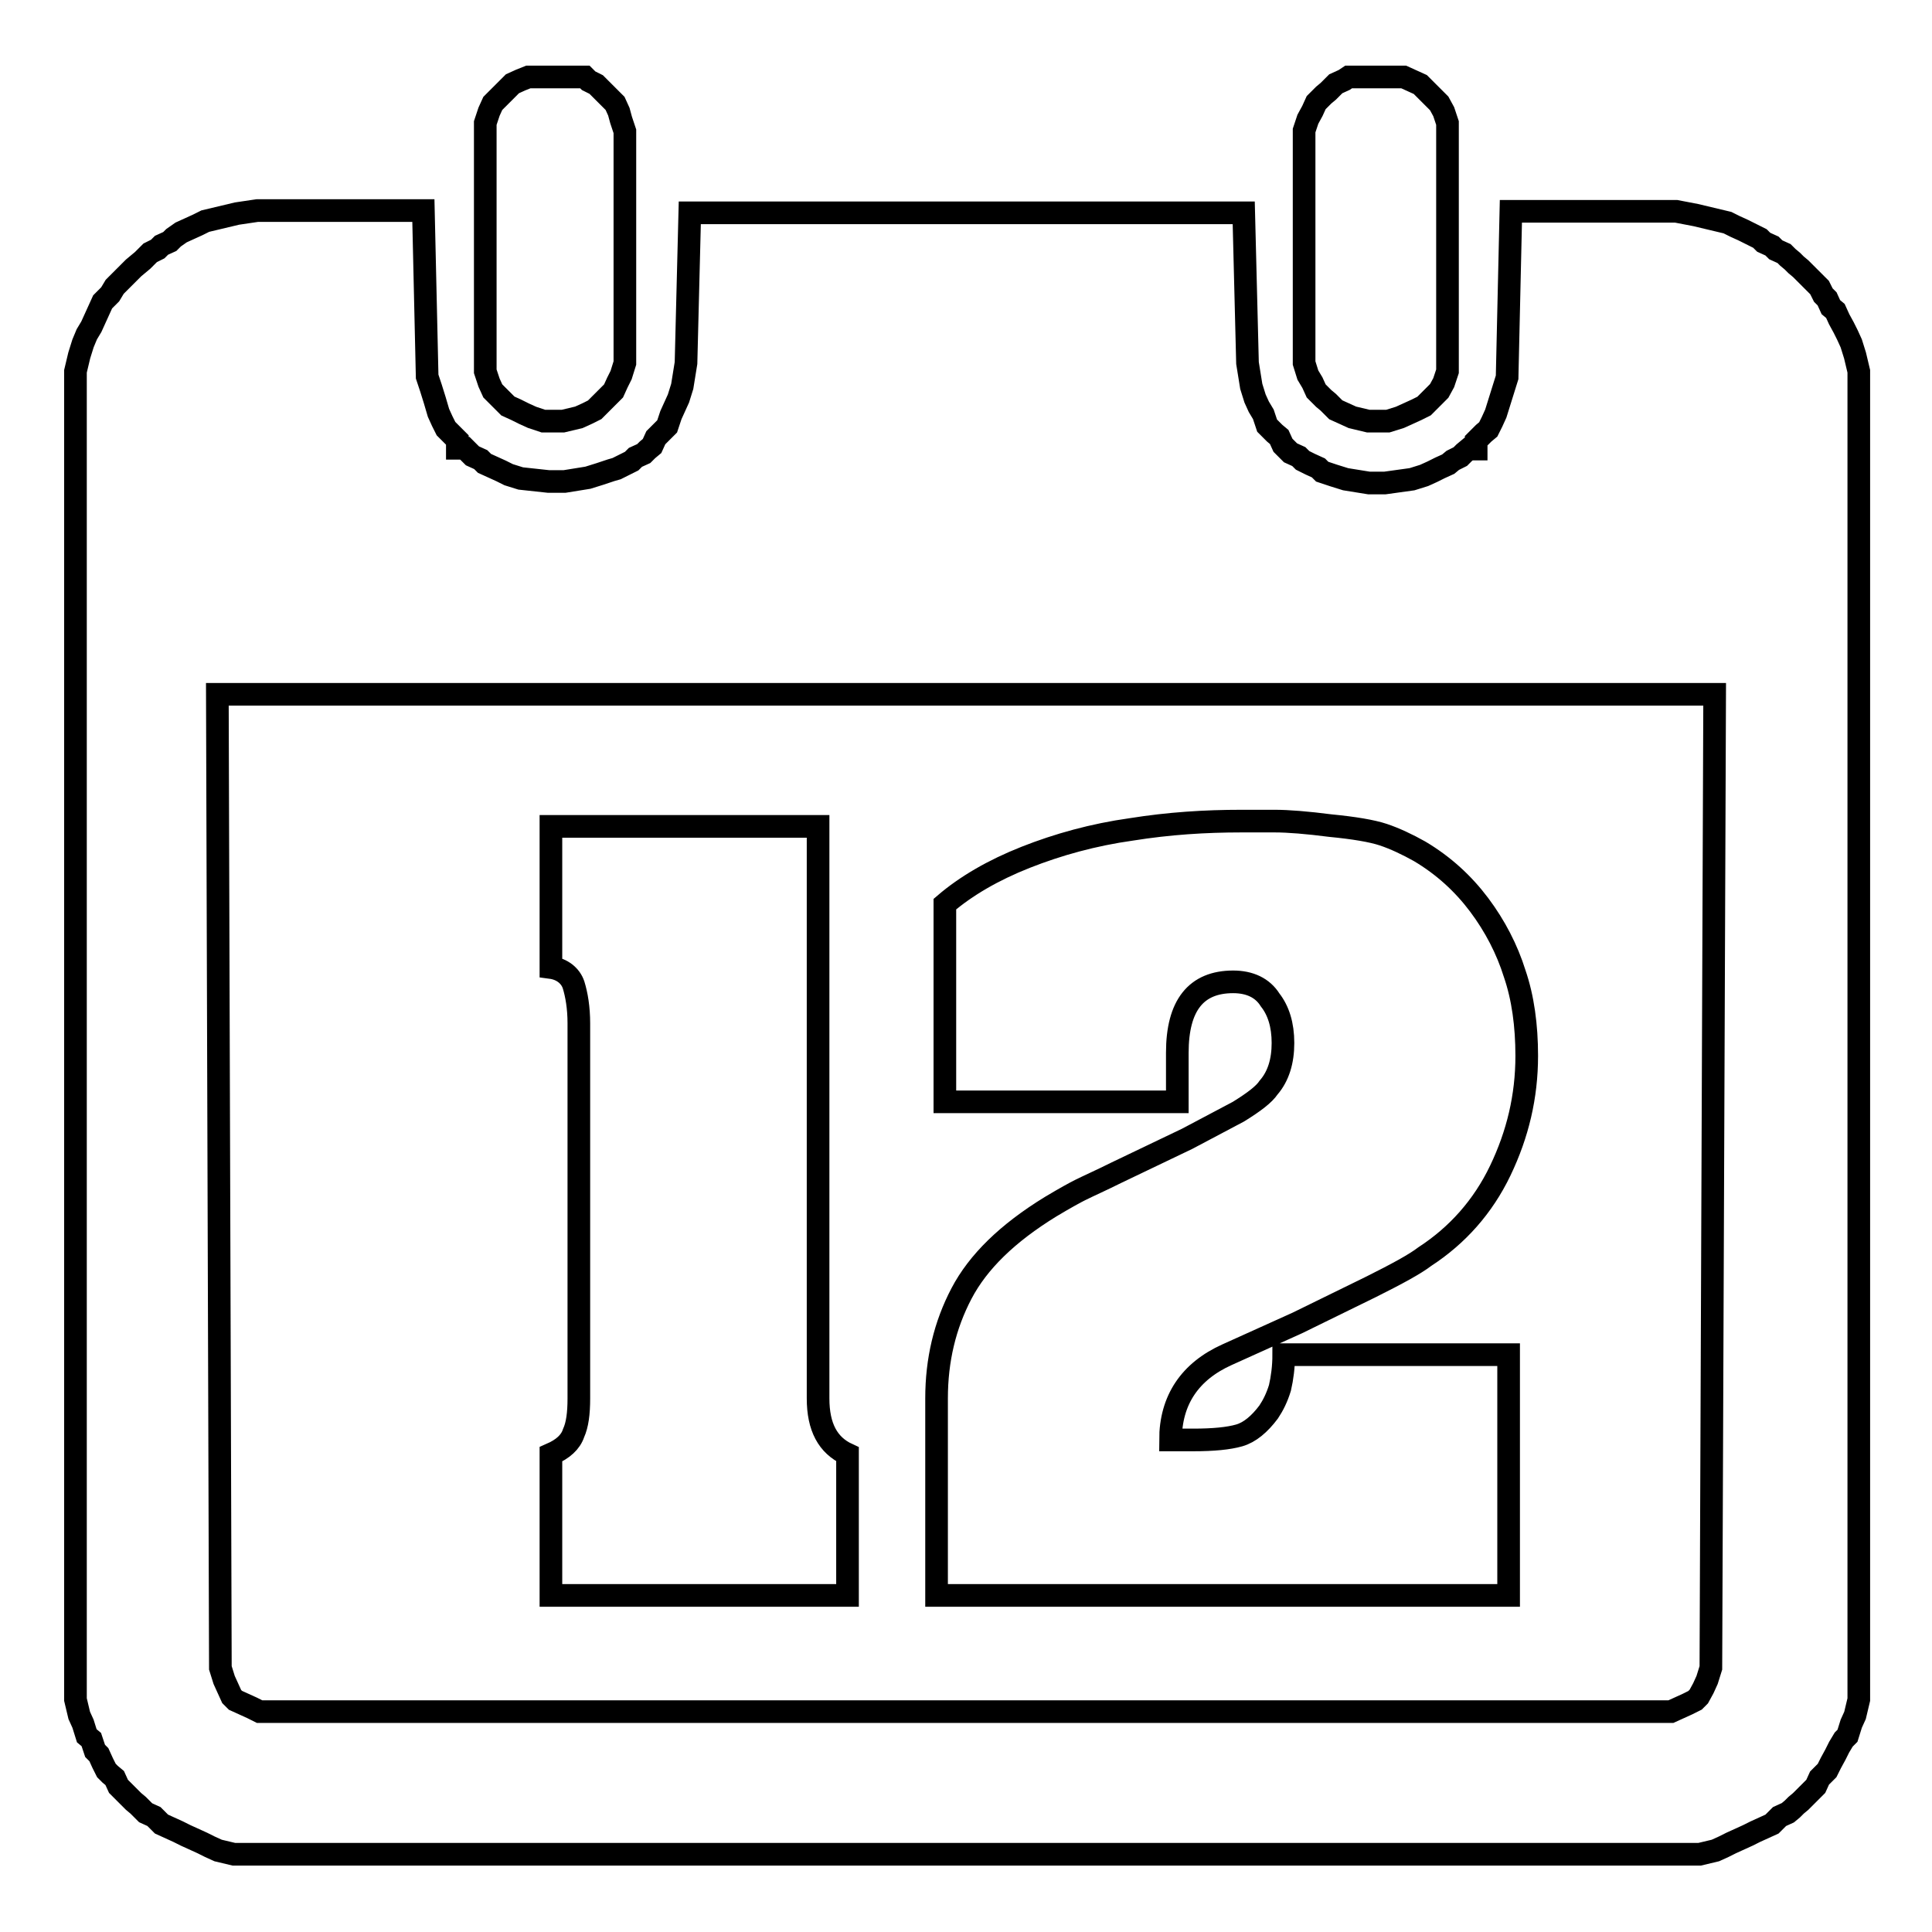 <?xml version="1.0" encoding="utf-8"?>
<!-- Svg Vector Icons : http://www.onlinewebfonts.com/icon -->
<!DOCTYPE svg PUBLIC "-//W3C//DTD SVG 1.1//EN" "http://www.w3.org/Graphics/SVG/1.1/DTD/svg11.dtd">
<svg version="1.1" xmlns="http://www.w3.org/2000/svg" xmlns:xlink="http://www.w3.org/1999/xlink" x="0px" y="0px" viewBox="0 0 256 256" enable-background="new 0 0 256 256" xml:space="preserve">
<g><g><path stroke-width="3" fill-opacity="0" stroke="#000000"  d="M226.7,221l-0.5,1.6l-0.5,1.1l-0.6,1.1l-0.5,0.5l-1,0.5l-1.1,0.5l-1.1,0.5h-187l-1-0.5l-1.1-0.5l-1.1-0.5l-0.5-0.5l-0.5-1.1l-0.5-1.1l-0.5-1.6L28.8,92h198.4L226.7,221L226.7,221z M31.4,28.3l-2.1,0.5l-2.1,0.5l-1,0.5l-1.1,0.5l-1.1,0.5L23,31.5L22.5,32l-1.1,0.5L20.9,33l-1,0.5L19.4,34l-0.5,0.5L18.3,35l-0.6,0.5l-0.5,0.5l-0.5,0.5l-0.5,0.5l-0.5,0.5l-0.5,0.5l-0.6,1l-0.5,0.5l-0.5,0.5l-0.5,1.1l-0.5,1.1l-0.5,1.1l-0.6,1L11,45.5l-0.5,1.6L10,49.2v176l0.5,2.1l0.5,1.1l0.5,1.6l0.6,0.5l0.5,1.5l0.5,0.5l0.5,1.1l0.5,1l0.5,0.5l0.6,0.5l0.5,1.1l0.5,0.5l0.5,0.5l0.5,0.5l0.5,0.5l0.6,0.5l0.5,0.5l0.5,0.5l1.1,0.5l0.5,0.5l0.5,0.5l1.1,0.5l1.1,0.5l1,0.5l1.1,0.5l1.1,0.5l1,0.5l1.1,0.5l2.1,0.5h194.2l2.1-0.5l1.1-0.5l1-0.5l1.1-0.5l1.1-0.5l1-0.5l1.1-0.5l1.1-0.5l0.5-0.5l0.5-0.5l1.1-0.5l0.6-0.5l0.5-0.5l0.6-0.5l0.5-0.5l0.5-0.5l0.5-0.5l0.5-0.5l0.5-1.1l0.5-0.5l0.5-0.5l0.5-1l0.6-1.1l0.5-1l0.6-1l0.5-0.5l0.5-1.6l0.5-1.1l0.5-2.1V49.2l-0.5-2.1l-0.5-1.6l-0.5-1.1l-0.5-1l-0.6-1.1l-0.5-1.1l-0.6-0.5l-0.5-1.1l-0.5-0.5l-0.5-1l-0.5-0.5l-0.5-0.5l-0.5-0.5l-0.5-0.5l-0.5-0.5l-0.6-0.5l-0.5-0.5l-0.6-0.5l-0.5-0.5l-1.1-0.5l-0.5-0.5l-1.1-0.5l-0.5-0.5L232,31l-1-0.5l-1.1-0.5l-1-0.5l-2.1-0.5l-2.1-0.5l-2.6-0.5h-21.9l-0.5,22l-0.5,1.6l-0.5,1.6l-0.5,1.6l-0.5,1.1l-0.5,1l-0.6,0.5l-0.5,0.5l-0.5,0.5v1.1h-1l-0.6,0.5l-0.5,0.5l-1,0.5l-0.6,0.5l-1.1,0.5l-1,0.5l-1.1,0.5l-1.6,0.5l-3.6,0.5h-2.1l-3.1-0.5l-1.6-0.5l-1.5-0.5l-0.5-0.5l-1.1-0.5l-1-0.5l-0.5-0.5l-1.1-0.5l-0.5-0.5l-0.5-0.5l-0.5-1.1l-0.6-0.5l-0.5-0.5l-0.5-0.5l-0.5-1.5l-0.6-1l-0.5-1.1l-0.5-1.6l-0.5-3.1l-0.5-19.9H91.4l-0.5,19.9l-0.5,3.1l-0.5,1.6l-0.5,1.1l-0.5,1.1l-0.5,1.5l-0.5,0.5l-0.5,0.5l-0.5,0.5l-0.5,1.1l-0.6,0.5l-0.5,0.5l-1.1,0.5l-0.5,0.5l-1,0.5l-1,0.5L81,62.3l-1.5,0.5l-1.6,0.5l-3.1,0.5h-2.1L69,63.4l-1.6-0.5l-1-0.5l-1.1-0.5l-1.1-0.5l-0.5-0.5l-1.1-0.5l-0.5-0.5l-0.5-0.5h-1v-1.1l-0.5-0.5l-0.5-0.5l-0.5-0.5l-0.5-1l-0.5-1.1L57.6,53l-0.5-1.6l-0.5-1.5l-0.5-22H34.1L31.4,28.3z"/><path stroke-width="3" fill-opacity="0" stroke="#000000"  d="M69,10.6l-1.1,0.5l-0.5,0.5l-0.5,0.5l-0.5,0.5l-0.6,0.6l-0.5,0.5l-0.5,1.1l-0.5,1.5v32.9l0.5,1.5l0.5,1.1l0.5,0.5l0.5,0.5l0.5,0.5l0.5,0.5l1.1,0.5l1,0.5l1.1,0.5l1.5,0.5h2.6l2.1-0.5l1.1-0.5l1-0.5l0.5-0.5l0.5-0.5l0.5-0.5l0.5-0.5l0.5-0.5l0.5-1.1l0.5-1l0.5-1.6V17.4l-0.5-1.5L82,14.8l-0.5-1.1L81,13.2l-0.5-0.5L80,12.2l-0.5-0.5l-0.5-0.5l-1-0.5l-0.5-0.5H70L69,10.6z"/><path stroke-width="3" fill-opacity="0" stroke="#000000"  d="M178.1,10.6l-1.1,0.5l-0.5,0.5l-0.5,0.5l-0.6,0.5l-0.5,0.5l-0.5,0.5l-0.5,1.1l-0.6,1.1l-0.5,1.5v30.8l0.5,1.6l0.6,1l0.5,1.1l0.5,0.5l0.5,0.5l0.6,0.5l0.5,0.5l0.5,0.5l1.1,0.5l1.1,0.5l2.1,0.5h2.6l1.6-0.5l1.1-0.5l1.1-0.5l1-0.5l0.5-0.5l0.5-0.5l0.5-0.5l0.5-0.5l0.6-1.1l0.5-1.5V16.3l-0.5-1.5l-0.6-1.1l-0.5-0.5l-0.5-0.5l-0.5-0.5l-0.5-0.5l-0.5-0.5l-1.1-0.5l-1.1-0.5h-7.3L178.1,10.6z"/><path stroke-width="3" fill-opacity="0" stroke="#000000"  d="M73,109.5v18.7c1.5,0.2,2.6,1.1,3,2.3c0.4,1.3,0.7,3,0.7,5.1v49.7c0,2-0.2,3.5-0.7,4.6c-0.4,1.2-1.4,2.1-3,2.8v18.7h39.3v-18.7c-2.6-1.2-3.9-3.6-3.9-7.4v-75.8H73L73,109.5z M156,146v-6.5c0-6.3,2.5-9.4,7.4-9.4c2.2,0,3.9,0.8,4.9,2.4c1.1,1.4,1.7,3.3,1.7,5.7c0,2.4-0.6,4.4-1.9,5.9c-0.6,0.9-1.9,1.9-4,3.2l-6.8,3.6l-9.4,4.5c-2,1-3.6,1.7-4.8,2.3c-0.6,0.3-1.9,1-3.9,2.2c-5.7,3.5-9.6,7.3-11.8,11.5c-2.2,4.2-3.3,8.8-3.3,13.9v26.1h75.8v-31.9h-29.8c0,1.6-0.2,3.1-0.5,4.4c-0.4,1.3-0.9,2.3-1.5,3.2c-1.2,1.6-2.5,2.7-3.9,3.1c-1.4,0.4-3.4,0.6-6.1,0.6h-3c0-5.3,2.6-9.1,7.5-11.3l9.3-4.2l9.8-4.8c3.4-1.7,5.8-3,7.1-4c4.3-2.8,7.7-6.6,10-11.4c2.3-4.8,3.5-9.8,3.5-15.2c0-4-0.5-7.7-1.6-10.9c-1-3.2-2.6-6.3-4.7-9.1c-2.1-2.8-4.7-5.2-7.9-7.1c-1.6-0.9-3.3-1.7-4.8-2.2c-1.5-0.5-3.9-0.9-7-1.2c-3.1-0.4-5.6-0.6-7.4-0.6c-1.9,0-3.3,0-4.4,0c-4.8,0-9.6,0.3-14.6,1.1c-5,0.7-9.7,2-14,3.7c-4.3,1.7-7.9,3.8-10.7,6.2V146H156L156,146z"/></g></g>
</svg>